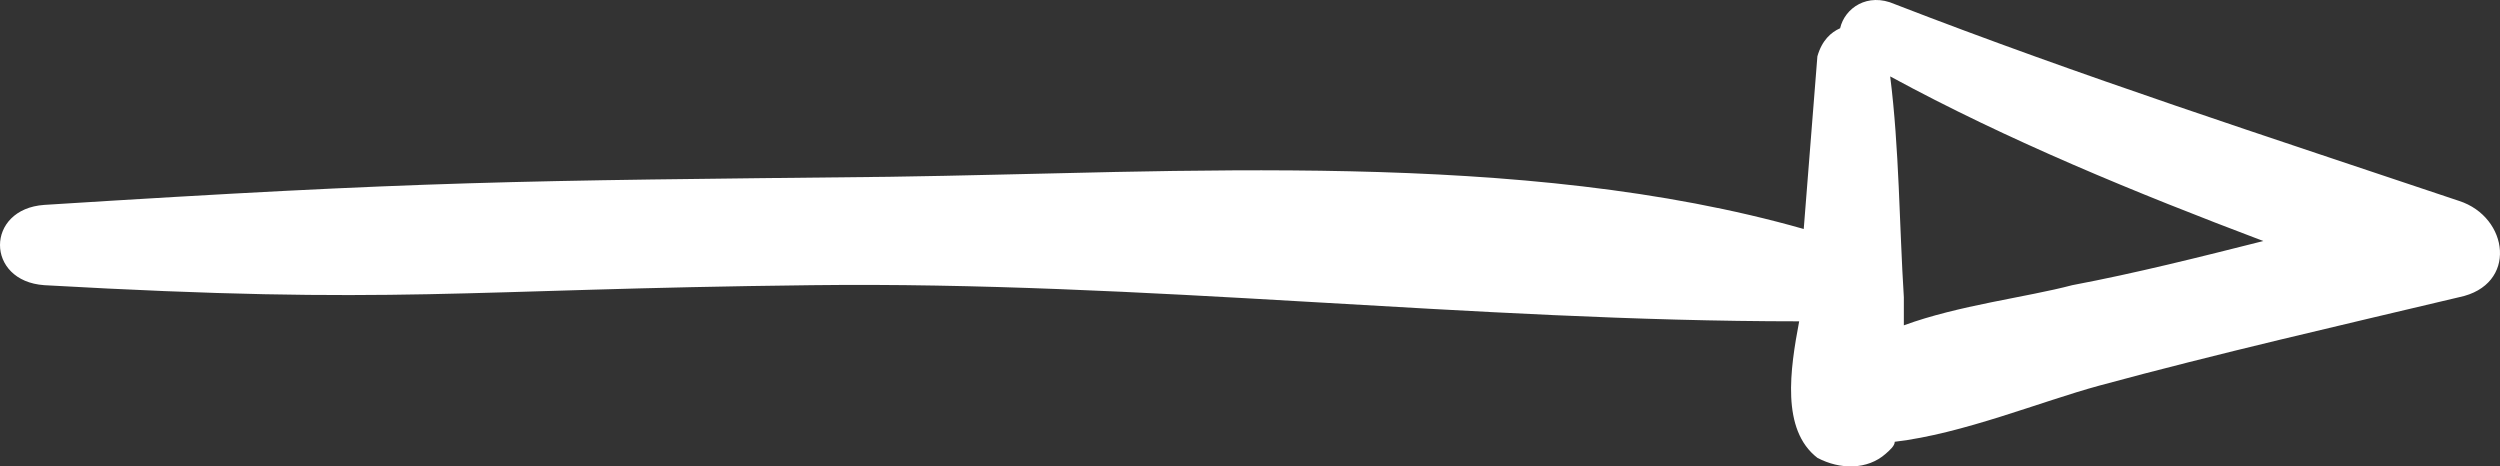 <svg width="134" height="25" viewBox="0 0 134 25" fill="none" xmlns="http://www.w3.org/2000/svg">
<rect x="0" y="0" width="134" height="25" fill="#333333" stroke="none"/>
<path d="M101.07 24.325C101.314 24.109 101.558 23.894 101.558 23.679C105.216 23.249 109.363 21.527 112.533 20.666C118.875 18.945 125.46 17.438 131.801 15.932C134.972 15.286 134.484 11.628 131.801 10.767C121.558 7.324 111.558 4.096 101.558 0.222C100.095 -0.423 98.875 0.438 98.631 1.514C98.144 1.729 97.656 2.159 97.412 3.02C97.168 6.033 96.924 9.261 96.68 12.274C81.559 7.97 63.266 9.261 47.657 9.476C27.413 9.691 22.865 9.691 2.378 10.982C-0.793 11.197 -0.793 15.071 2.378 15.286C21.402 16.362 24.487 15.502 43.511 15.286C61.315 15.071 78.876 17.223 96.436 17.223C95.948 19.805 95.461 23.033 97.412 24.54C98.631 25.185 100.095 25.185 101.07 24.325ZM102.046 15.932C101.802 12.058 101.802 7.97 101.314 4.096C107.655 7.539 114.485 10.337 121.314 12.919C117.899 13.78 114.485 14.641 111.07 15.286C108.631 15.932 104.973 16.362 102.046 17.438C102.046 16.793 102.046 16.362 102.046 15.932Z" fill="white"/>
</svg>
